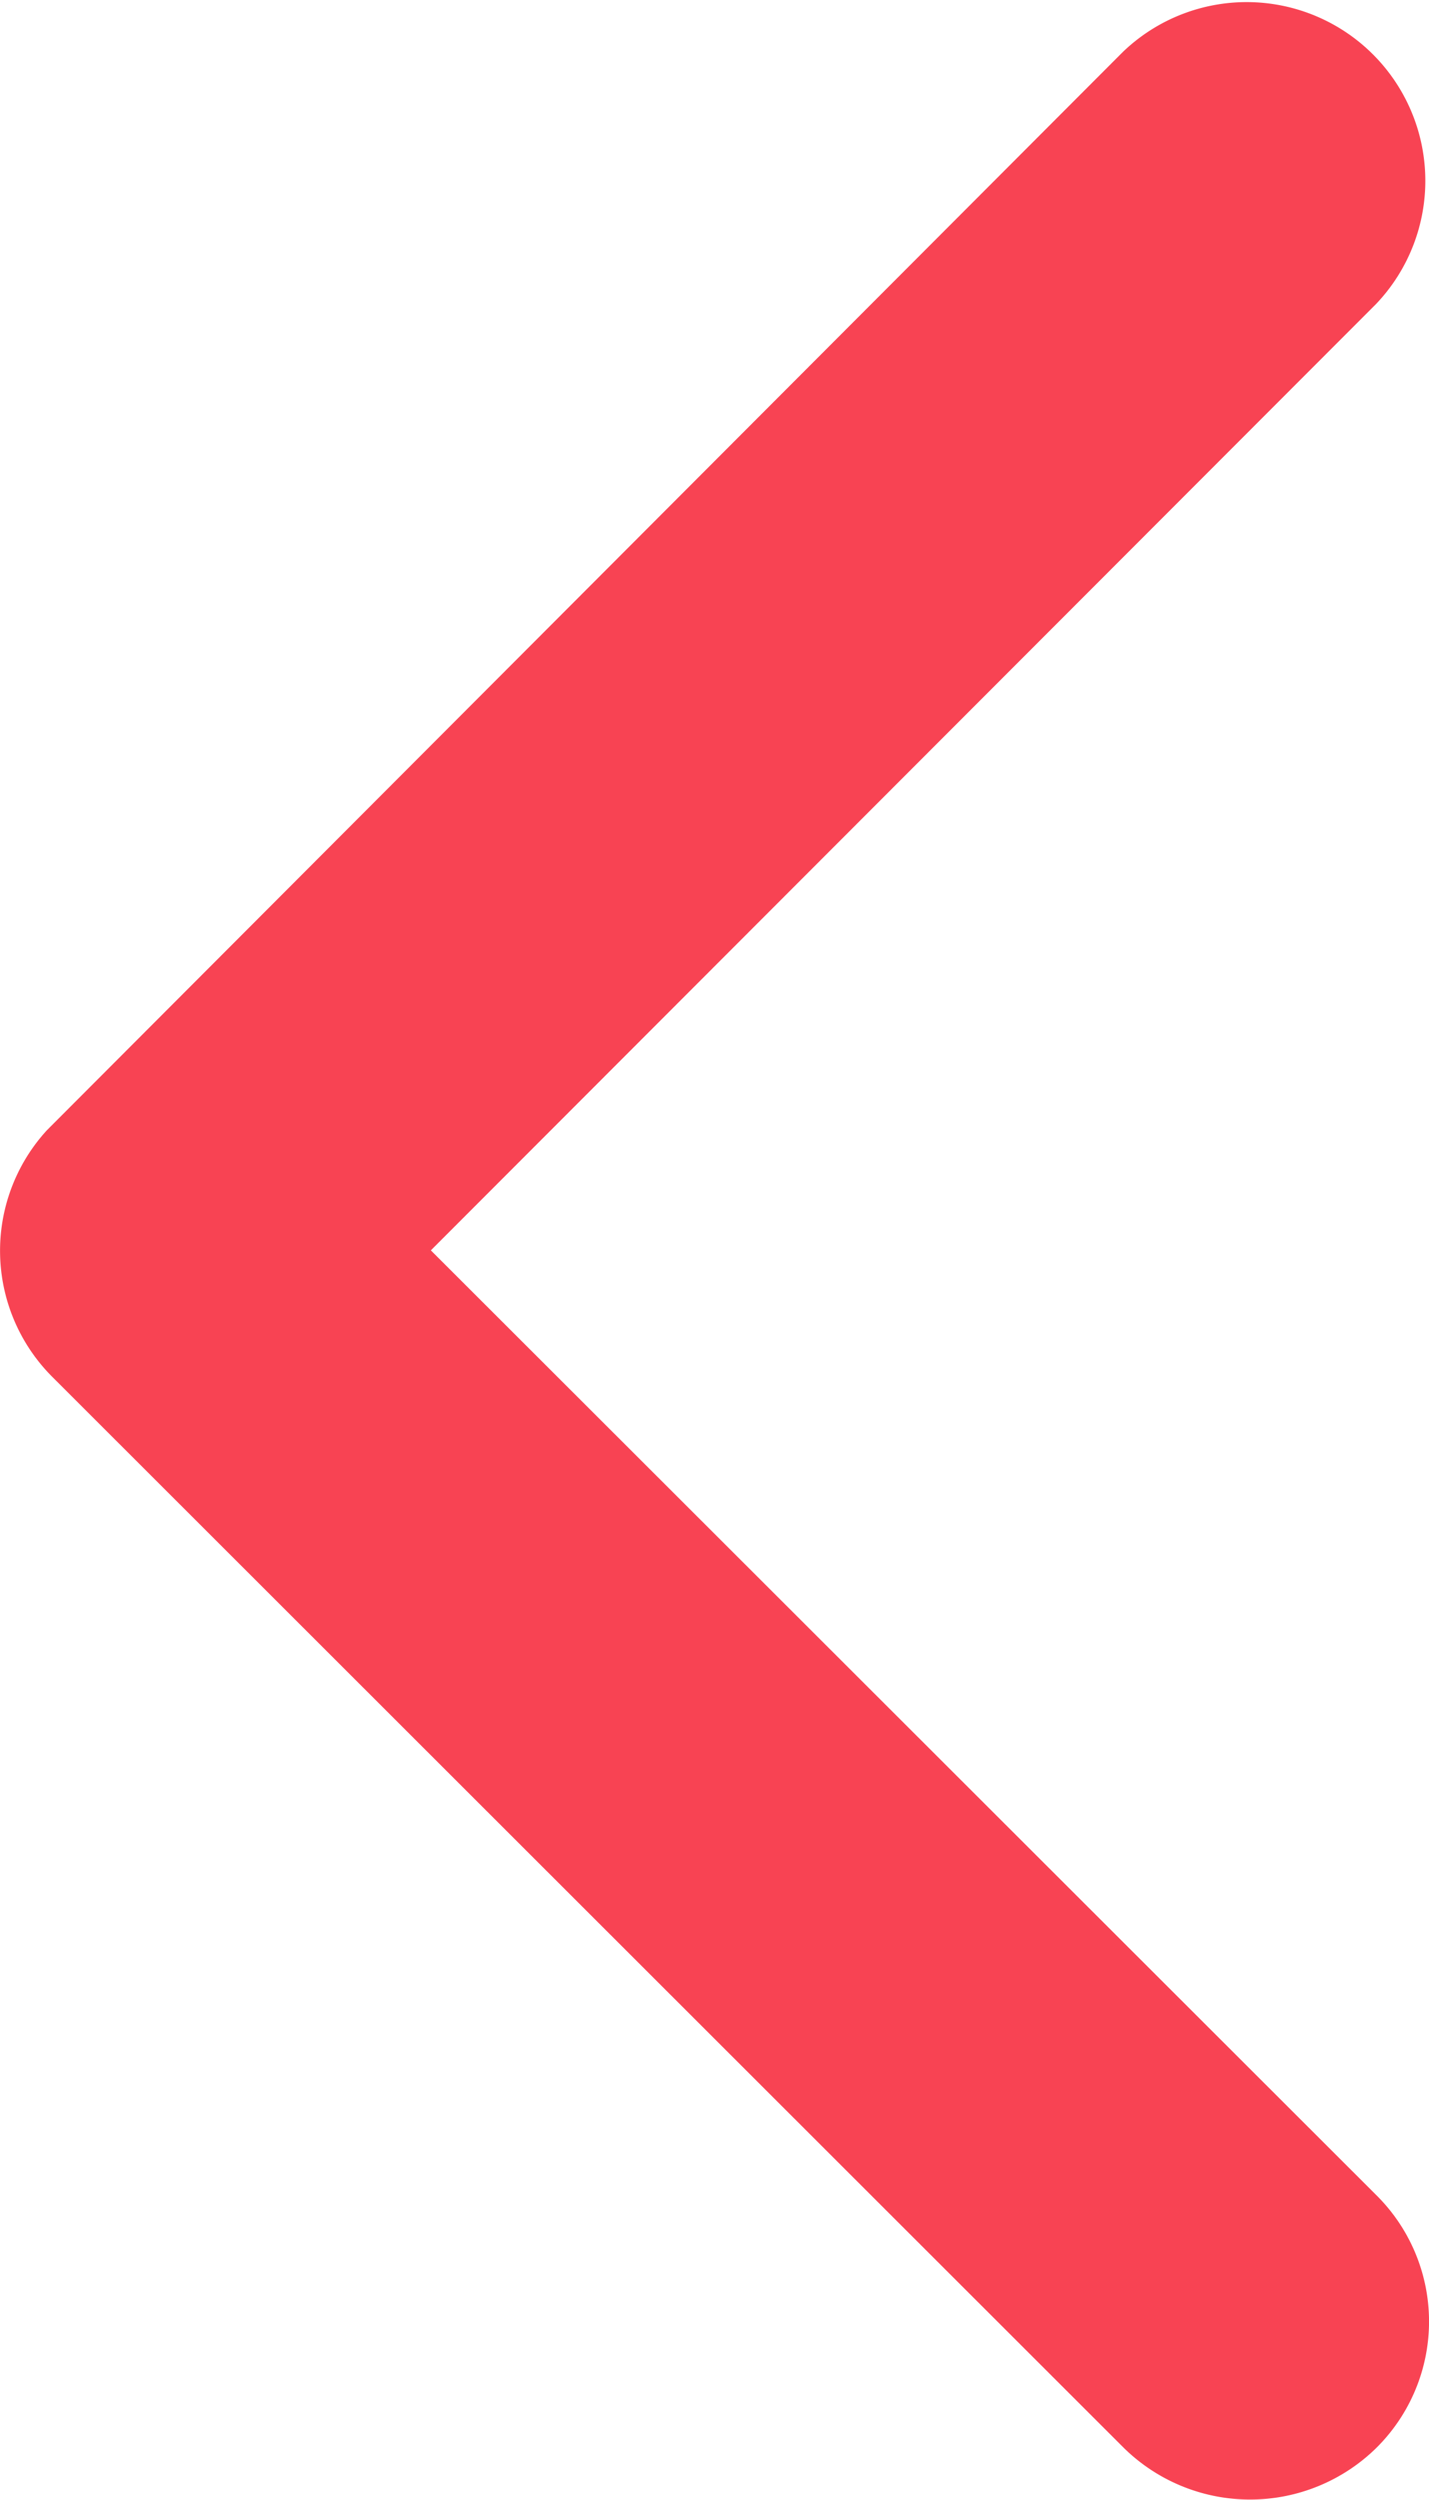 <svg xmlns="http://www.w3.org/2000/svg" width="8.59" height="15.024" viewBox="0 0 8.59 15.024">
  <path id="icon__prev" d="M17.247,13.705,11.562,8.025a1.069,1.069,0,0,1,0-1.516,1.083,1.083,0,0,1,1.521,0l6.441,6.437a1.072,1.072,0,0,1,.031,1.481l-6.468,6.481a1.074,1.074,0,0,1-1.521-1.516Z" transform="translate(19.837 21.22) rotate(180)" fill="#f84353"/>
</svg>
